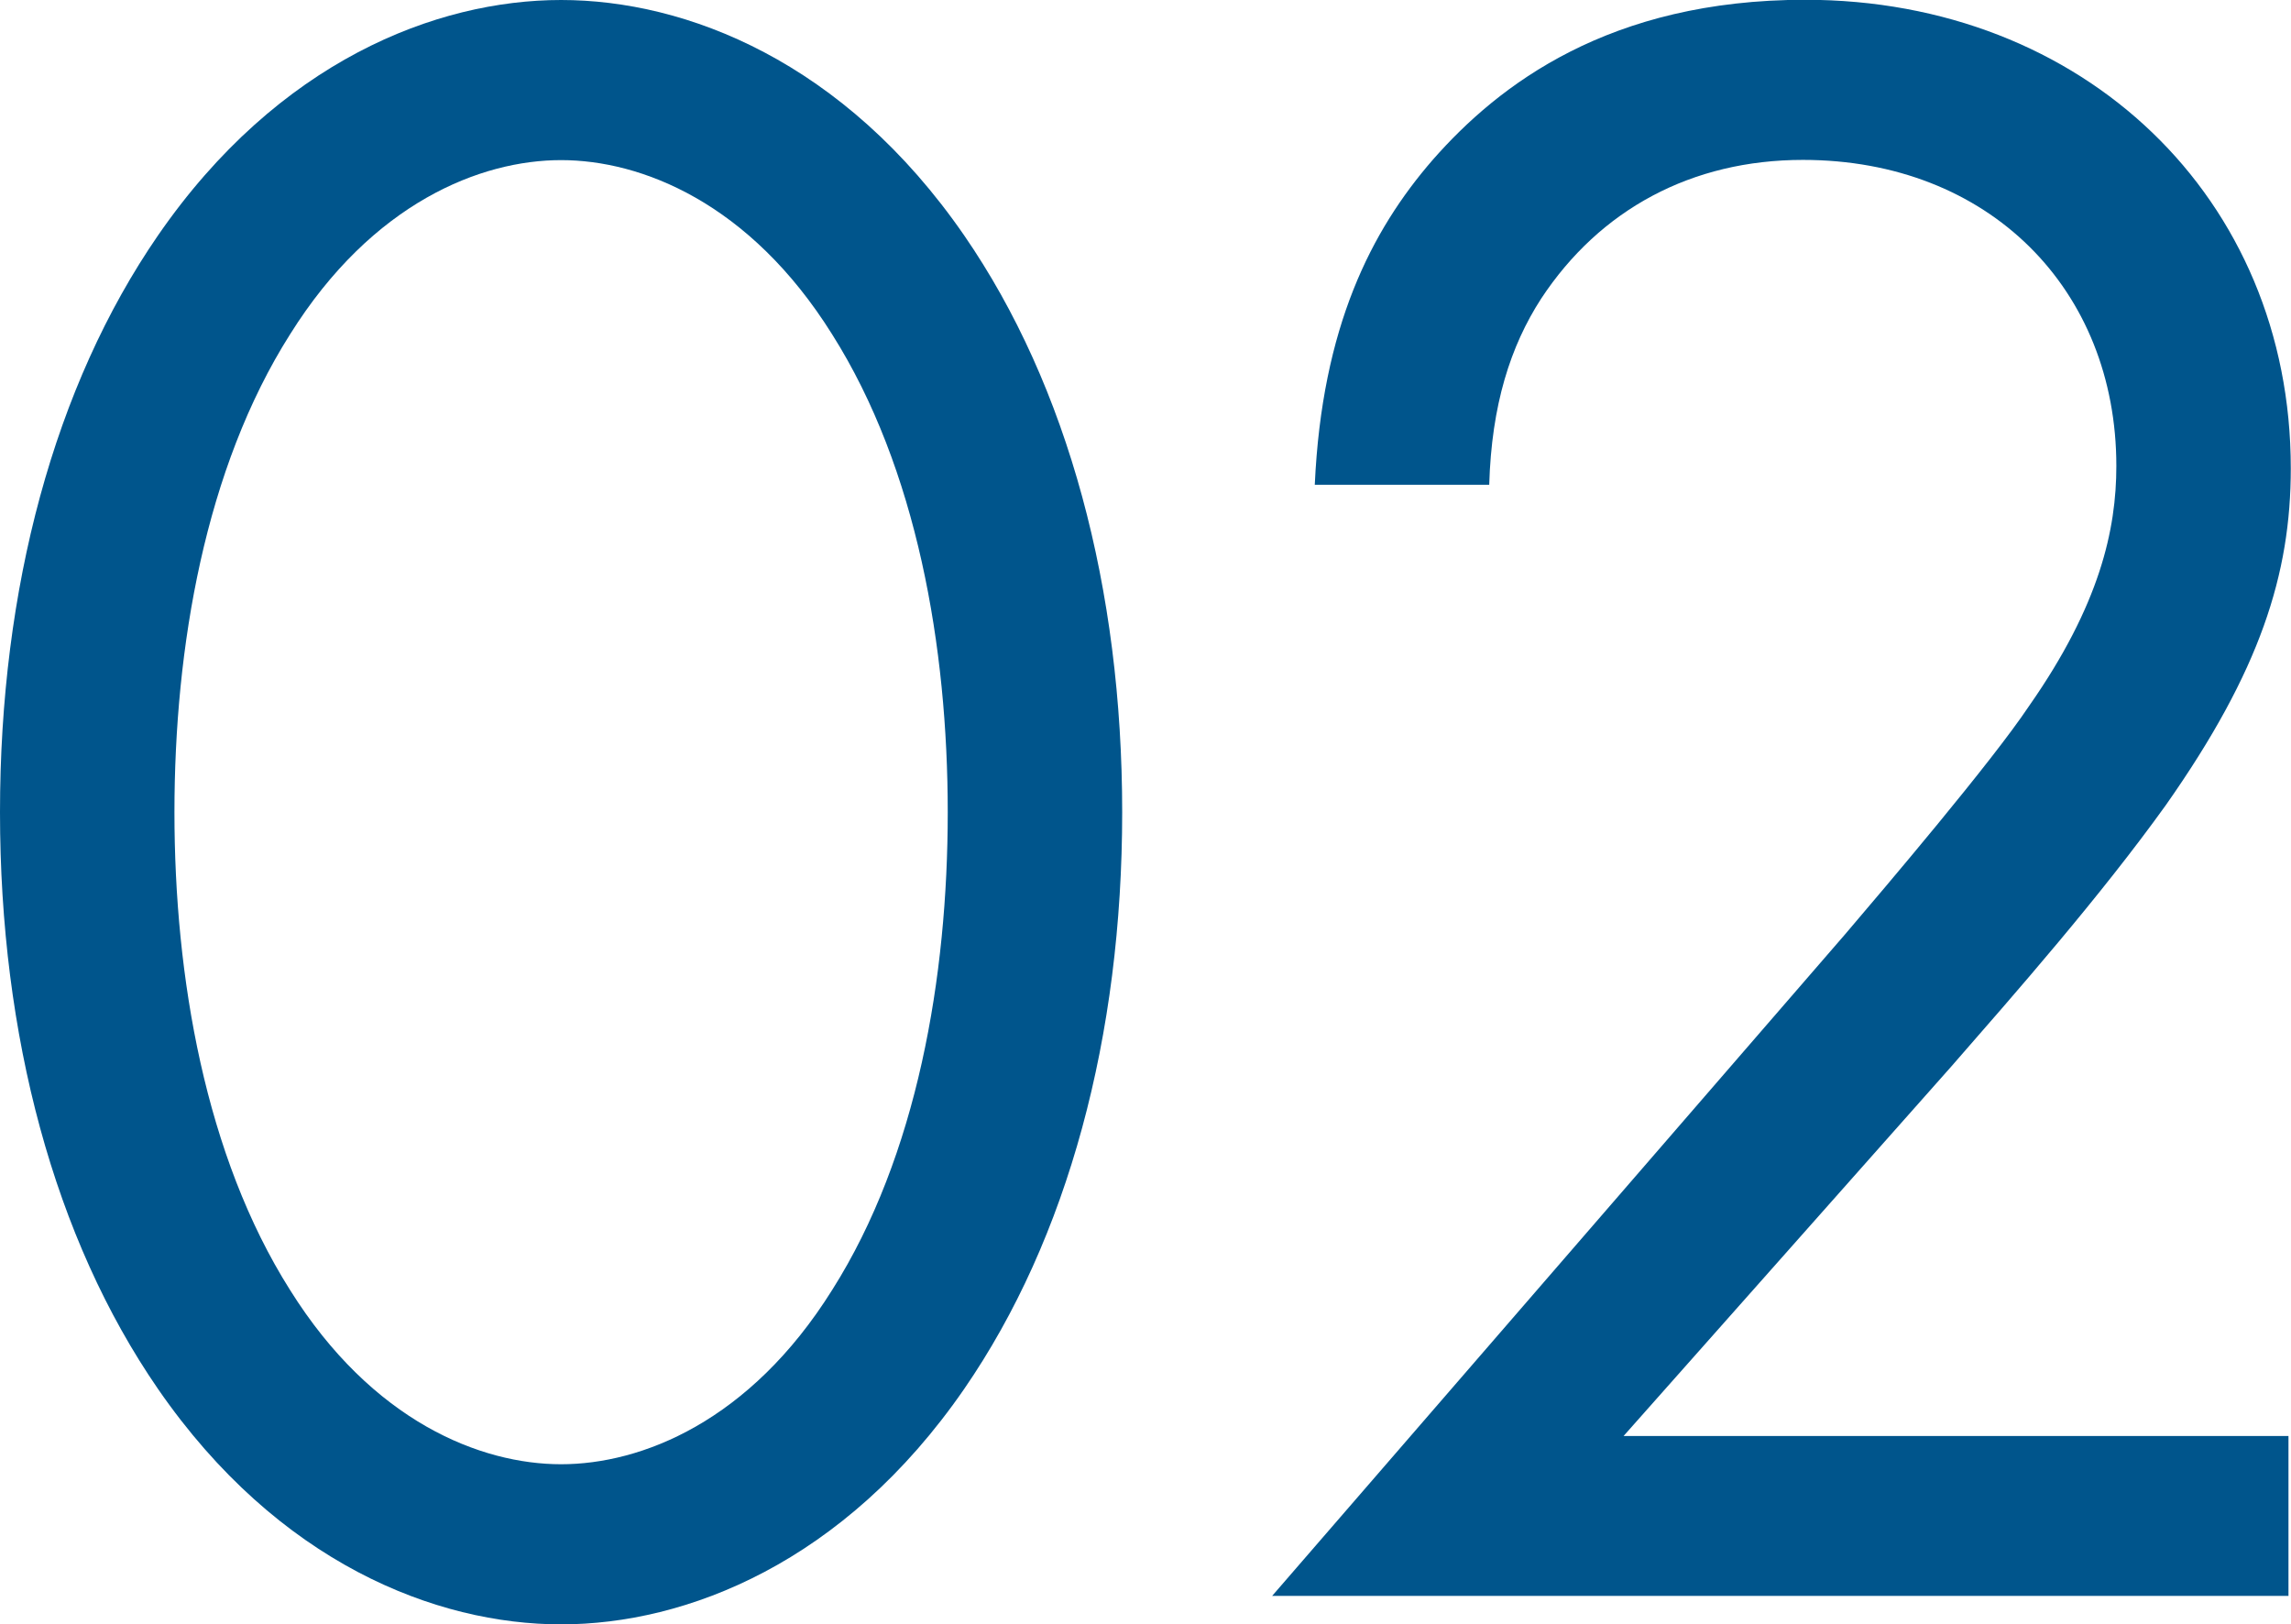 <svg xmlns="http://www.w3.org/2000/svg" width="108.61" height="77" viewBox="0 0 108.61 77"><path d="M26.6,77c5.92,0,13.41-2.9,19.11-11.16,4.92-7.14,7.49-16.74,7.49-27.34s-2.57-20.2-7.49-27.34C40.01,2.9,32.52,0,26.6,0S13.19,2.9,7.49,11.16C2.57,18.3,0,27.9,0,38.5s2.57,20.2,7.49,27.34c5.7,8.26,13.19,11.16,19.11,11.16ZM26.6,7.59c3.8,0,8.94,2.01,12.85,8.26,4.02,6.36,5.48,14.84,5.48,22.65s-1.45,16.29-5.48,22.65c-3.91,6.25-9.05,8.26-12.85,8.26s-8.94-2.01-12.85-8.26c-4.02-6.36-5.48-14.84-5.48-22.65s1.45-16.29,5.48-22.65c3.91-6.25,9.05-8.26,12.85-8.26Z" fill="#00558c" stroke-width="0"/><path d="M108.49,75.66v-7.59h-31.52l15.54-17.52c3.02-3.46,7.04-8.03,10.17-12.39,4.47-6.36,5.92-10.94,5.92-15.96,0-12.83-9.84-22.21-23.02-22.21-9.28,0-14.53,4.02-17.66,7.59-2.91,3.35-5.25,7.92-5.59,15.4h8.27c.11-3.79,1.01-6.58,2.46-8.82,2.79-4.24,7.15-6.58,12.41-6.58,8.83,0,14.86,6.14,14.86,14.51,0,3.01-.78,6.58-4.14,11.38-1.79,2.68-6.82,8.59-8.72,10.82l-27.16,31.36h48.17Z" fill="#00558c" stroke-width="0"/></svg>